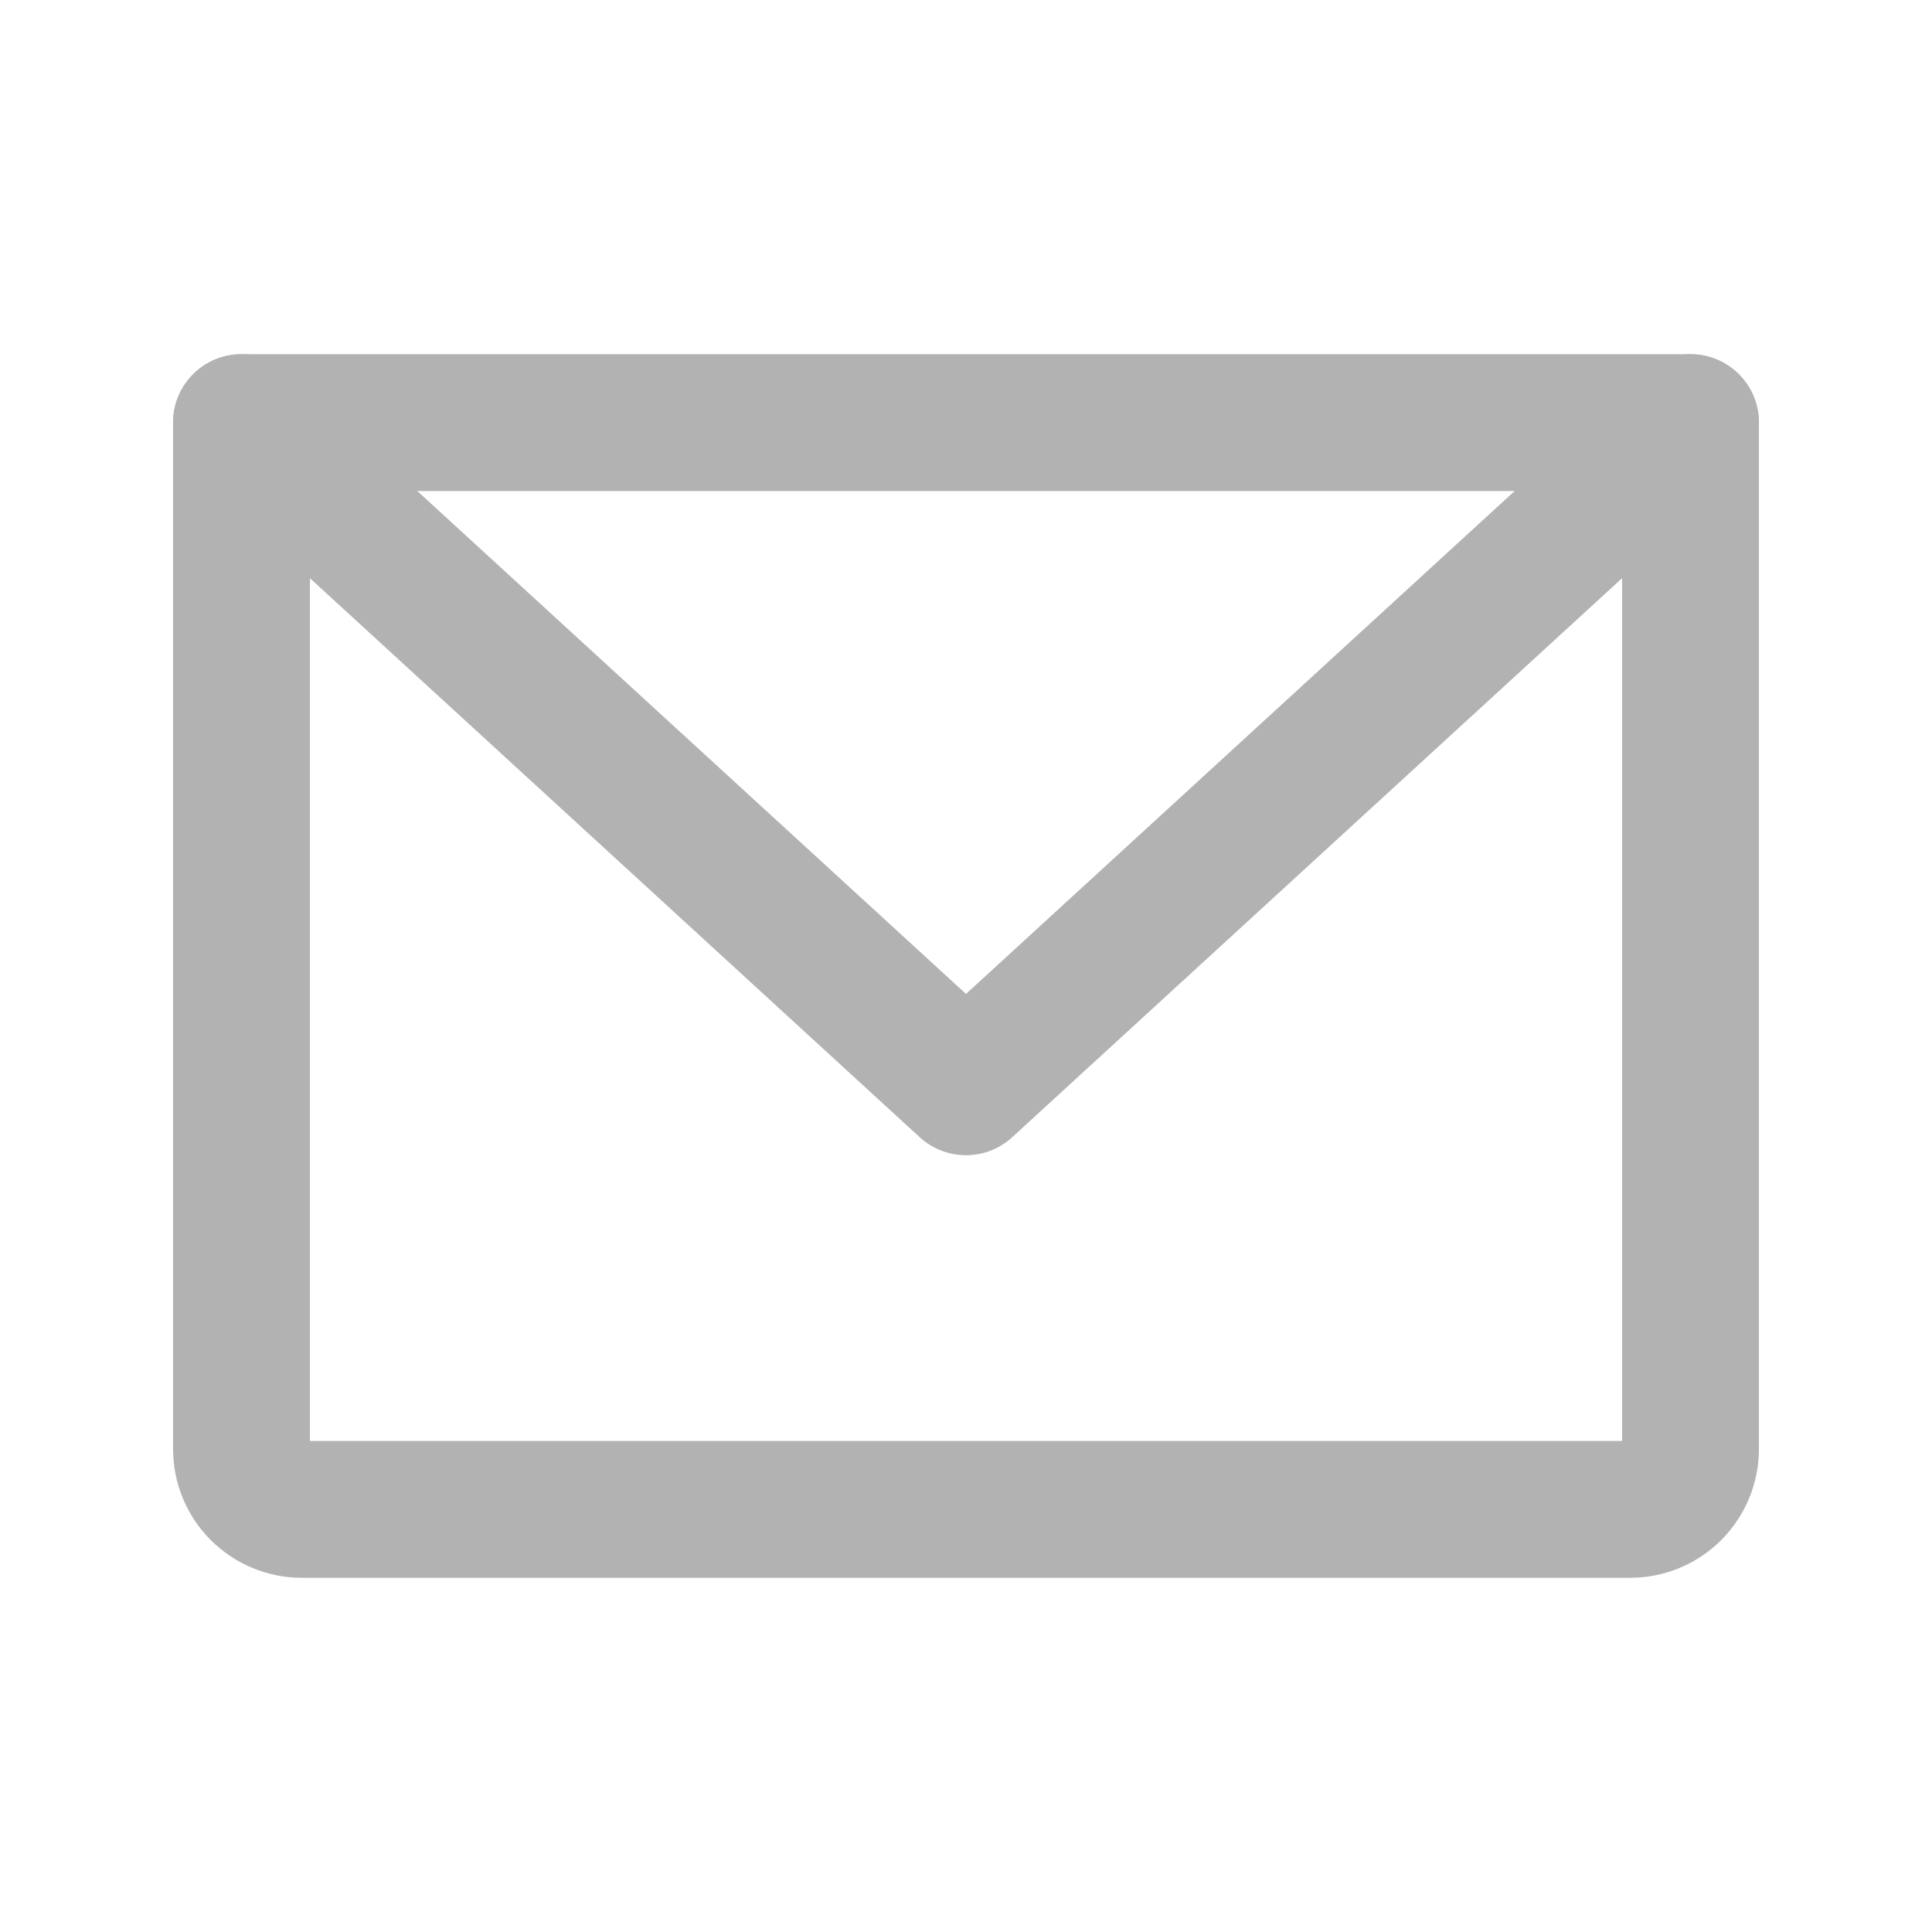 <svg width="24" height="24" viewBox="0 0 24 24" fill="none" xmlns="http://www.w3.org/2000/svg">
<path fill-rule="evenodd" clip-rule="evenodd" d="M2.15 5.25C2.15 4.781 2.53 4.4 3 4.4H21C21.469 4.4 21.85 4.781 21.85 5.25V18C21.85 18.425 21.681 18.832 21.381 19.132C21.081 19.432 20.674 19.6 20.25 19.6H3.75C3.326 19.6 2.919 19.432 2.619 19.132C2.318 18.832 2.15 18.425 2.15 18V5.25ZM3.85 6.1V17.9H20.15V6.1H3.85Z" fill="#B2B2B2"/>
<path fill-rule="evenodd" clip-rule="evenodd" d="M2.373 4.676C2.691 4.33 3.228 4.307 3.574 4.624L12 12.347L20.425 4.624C20.772 4.307 21.309 4.33 21.627 4.676C21.944 5.022 21.92 5.56 21.574 5.877L12.574 14.127C12.249 14.425 11.751 14.425 11.425 14.127L2.426 5.877C2.079 5.56 2.056 5.022 2.373 4.676Z" fill="#B2B2B2"/>
</svg>
